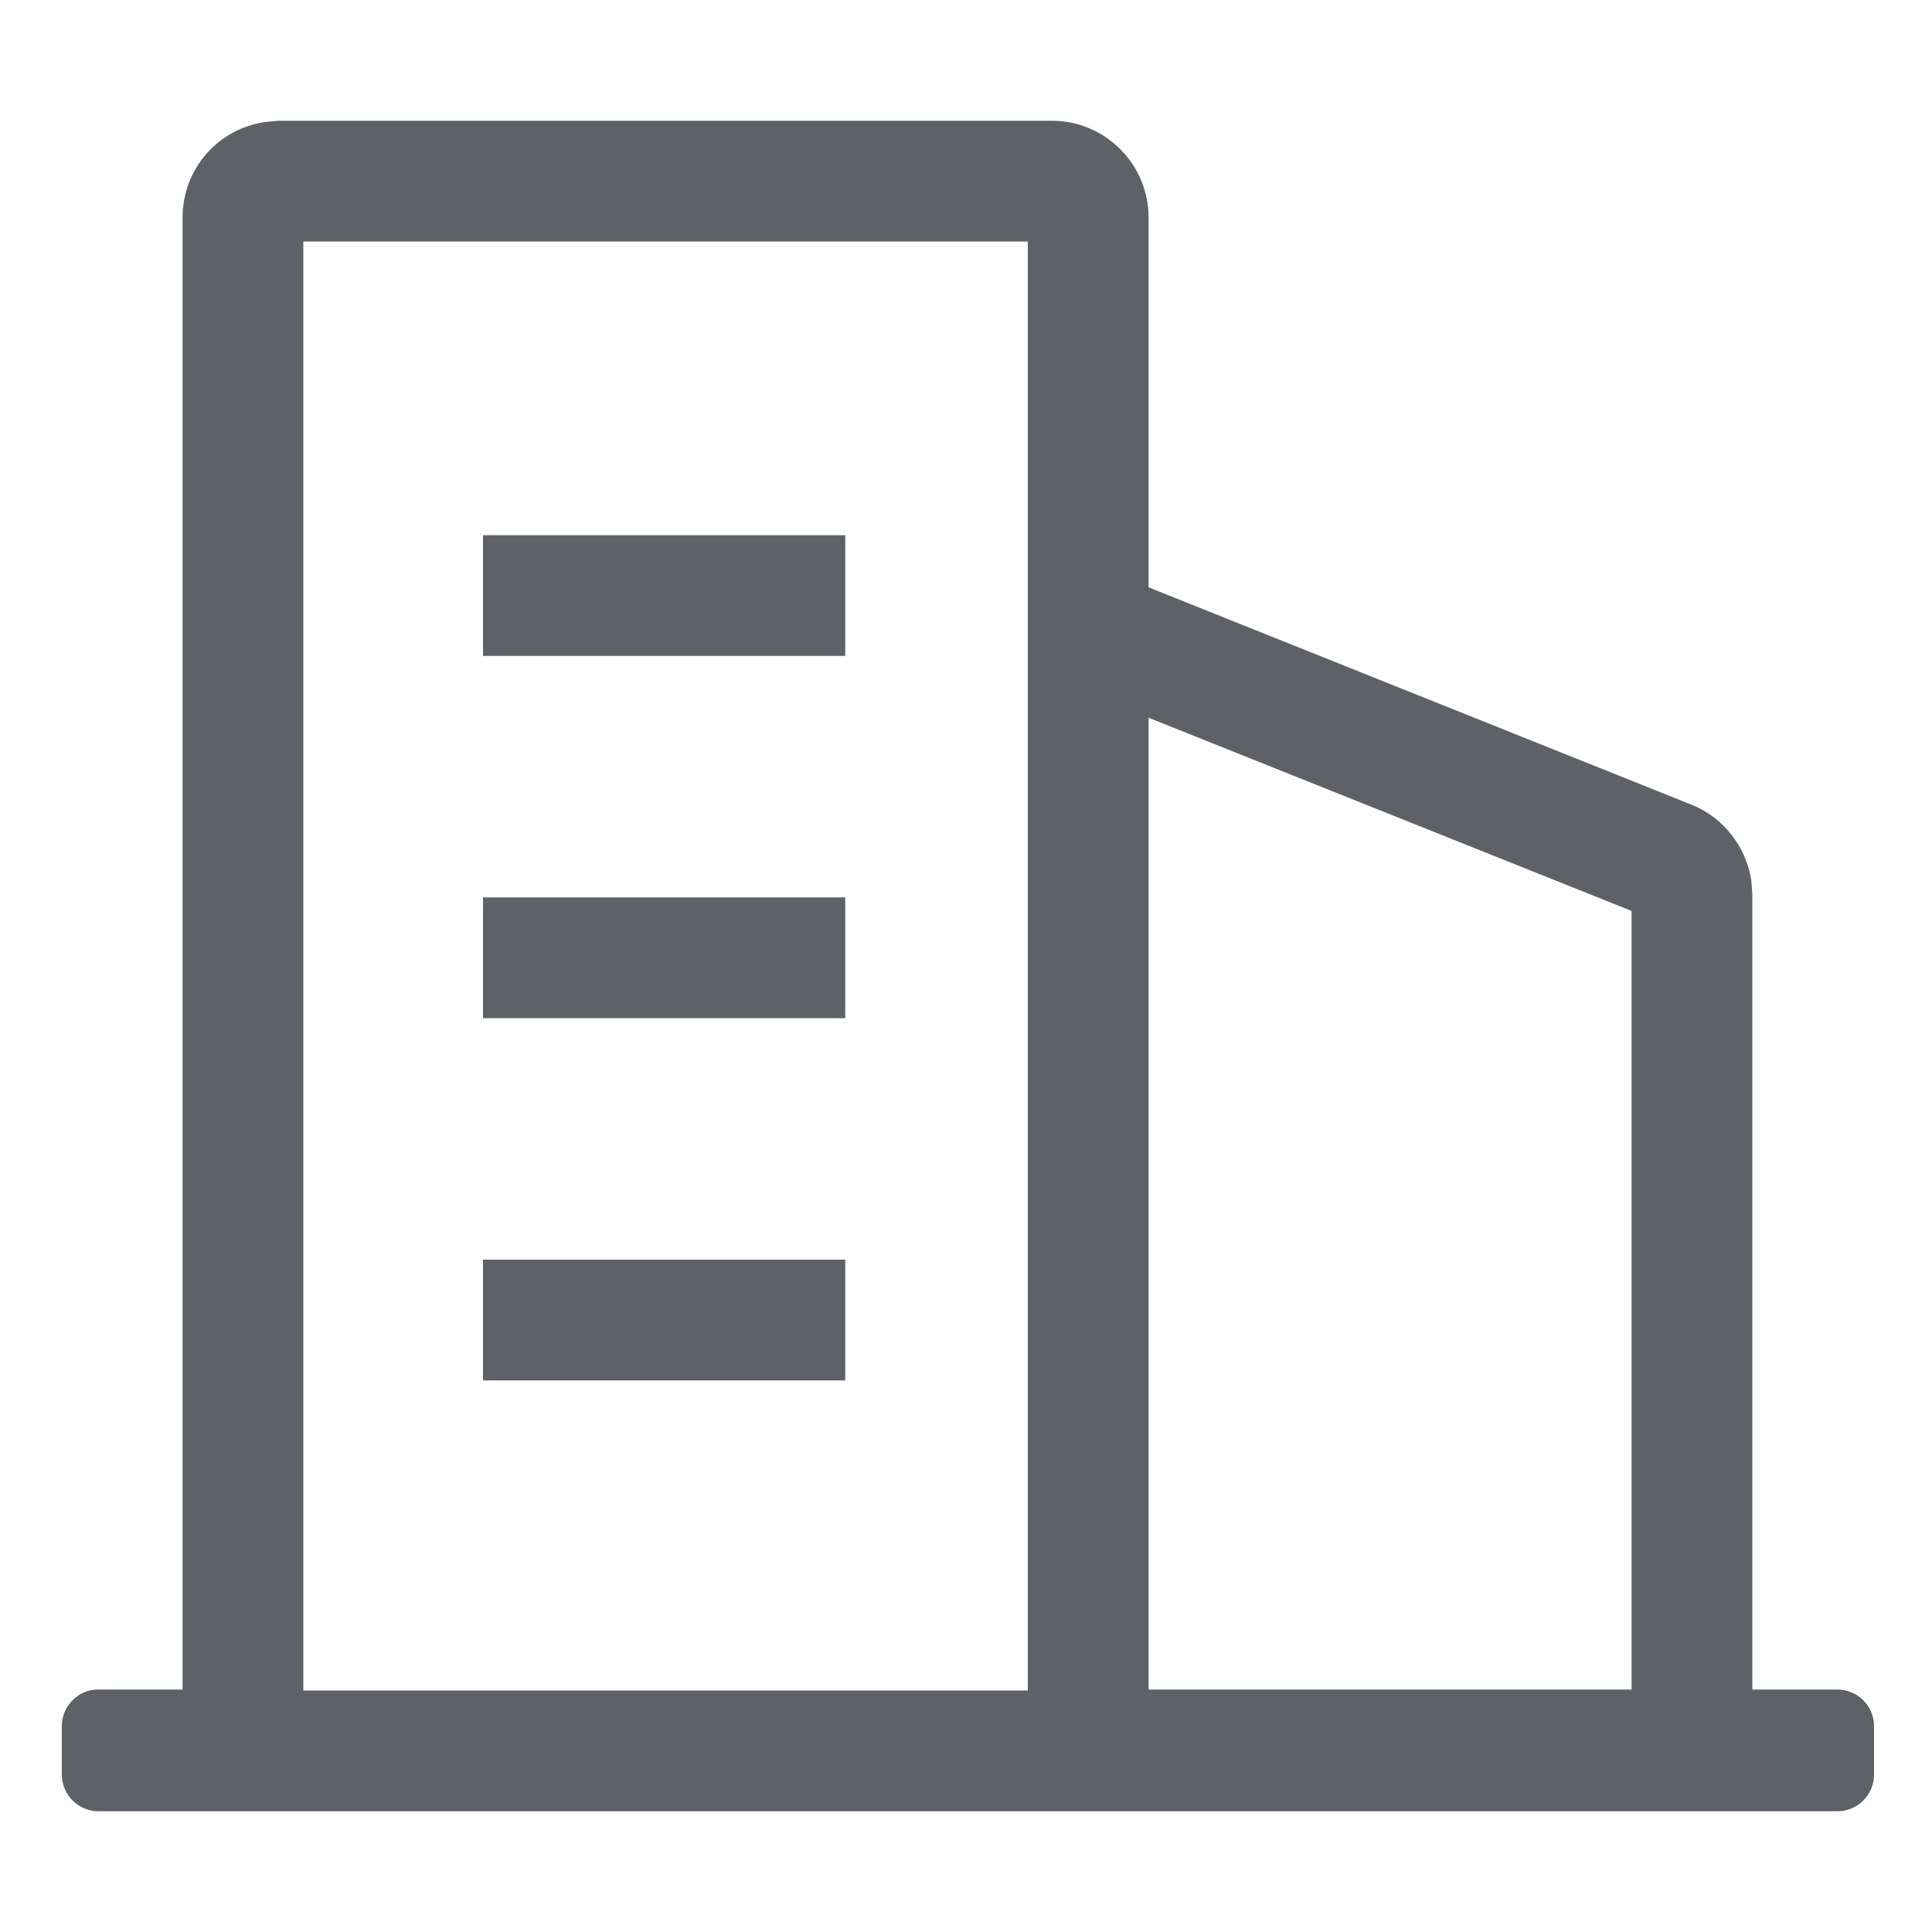<?xml version="1.0" standalone="no"?><!DOCTYPE svg PUBLIC "-//W3C//DTD SVG 1.1//EN" "http://www.w3.org/Graphics/SVG/1.1/DTD/svg11.dtd"><svg t="1695278933550" class="icon" viewBox="0 0 1024 1024" version="1.1" xmlns="http://www.w3.org/2000/svg" p-id="13810" width="24" height="24" xmlns:xlink="http://www.w3.org/1999/xlink"><path d="M557.568 64c28.16 0 51.2 23.04 51.2 51.2v196.096l287.744 115.2c16.896 6.656 29.184 22.528 31.744 40.448l0.512 6.656v421.888h45.056c10.752 0 19.456 8.704 19.456 19.456v25.6c0 10.752-8.704 19.456-19.456 19.456h-921.6c-10.752 0-19.456-8.704-19.456-19.456v-25.6c0-10.752 8.704-19.456 18.944-19.456h45.056V115.2c0-25.6 18.944-47.616 45.056-50.688l6.144-0.512h409.6zM544.768 128h-384v768h384V128z m64 252.416v515.072h256V482.816l-256-102.4z m-160.768 287.232v64H256v-64h192z m0-192v64H256V475.648h192z m0-192v64H256V283.648h192z" fill="#5E6168" p-id="13811"></path></svg>